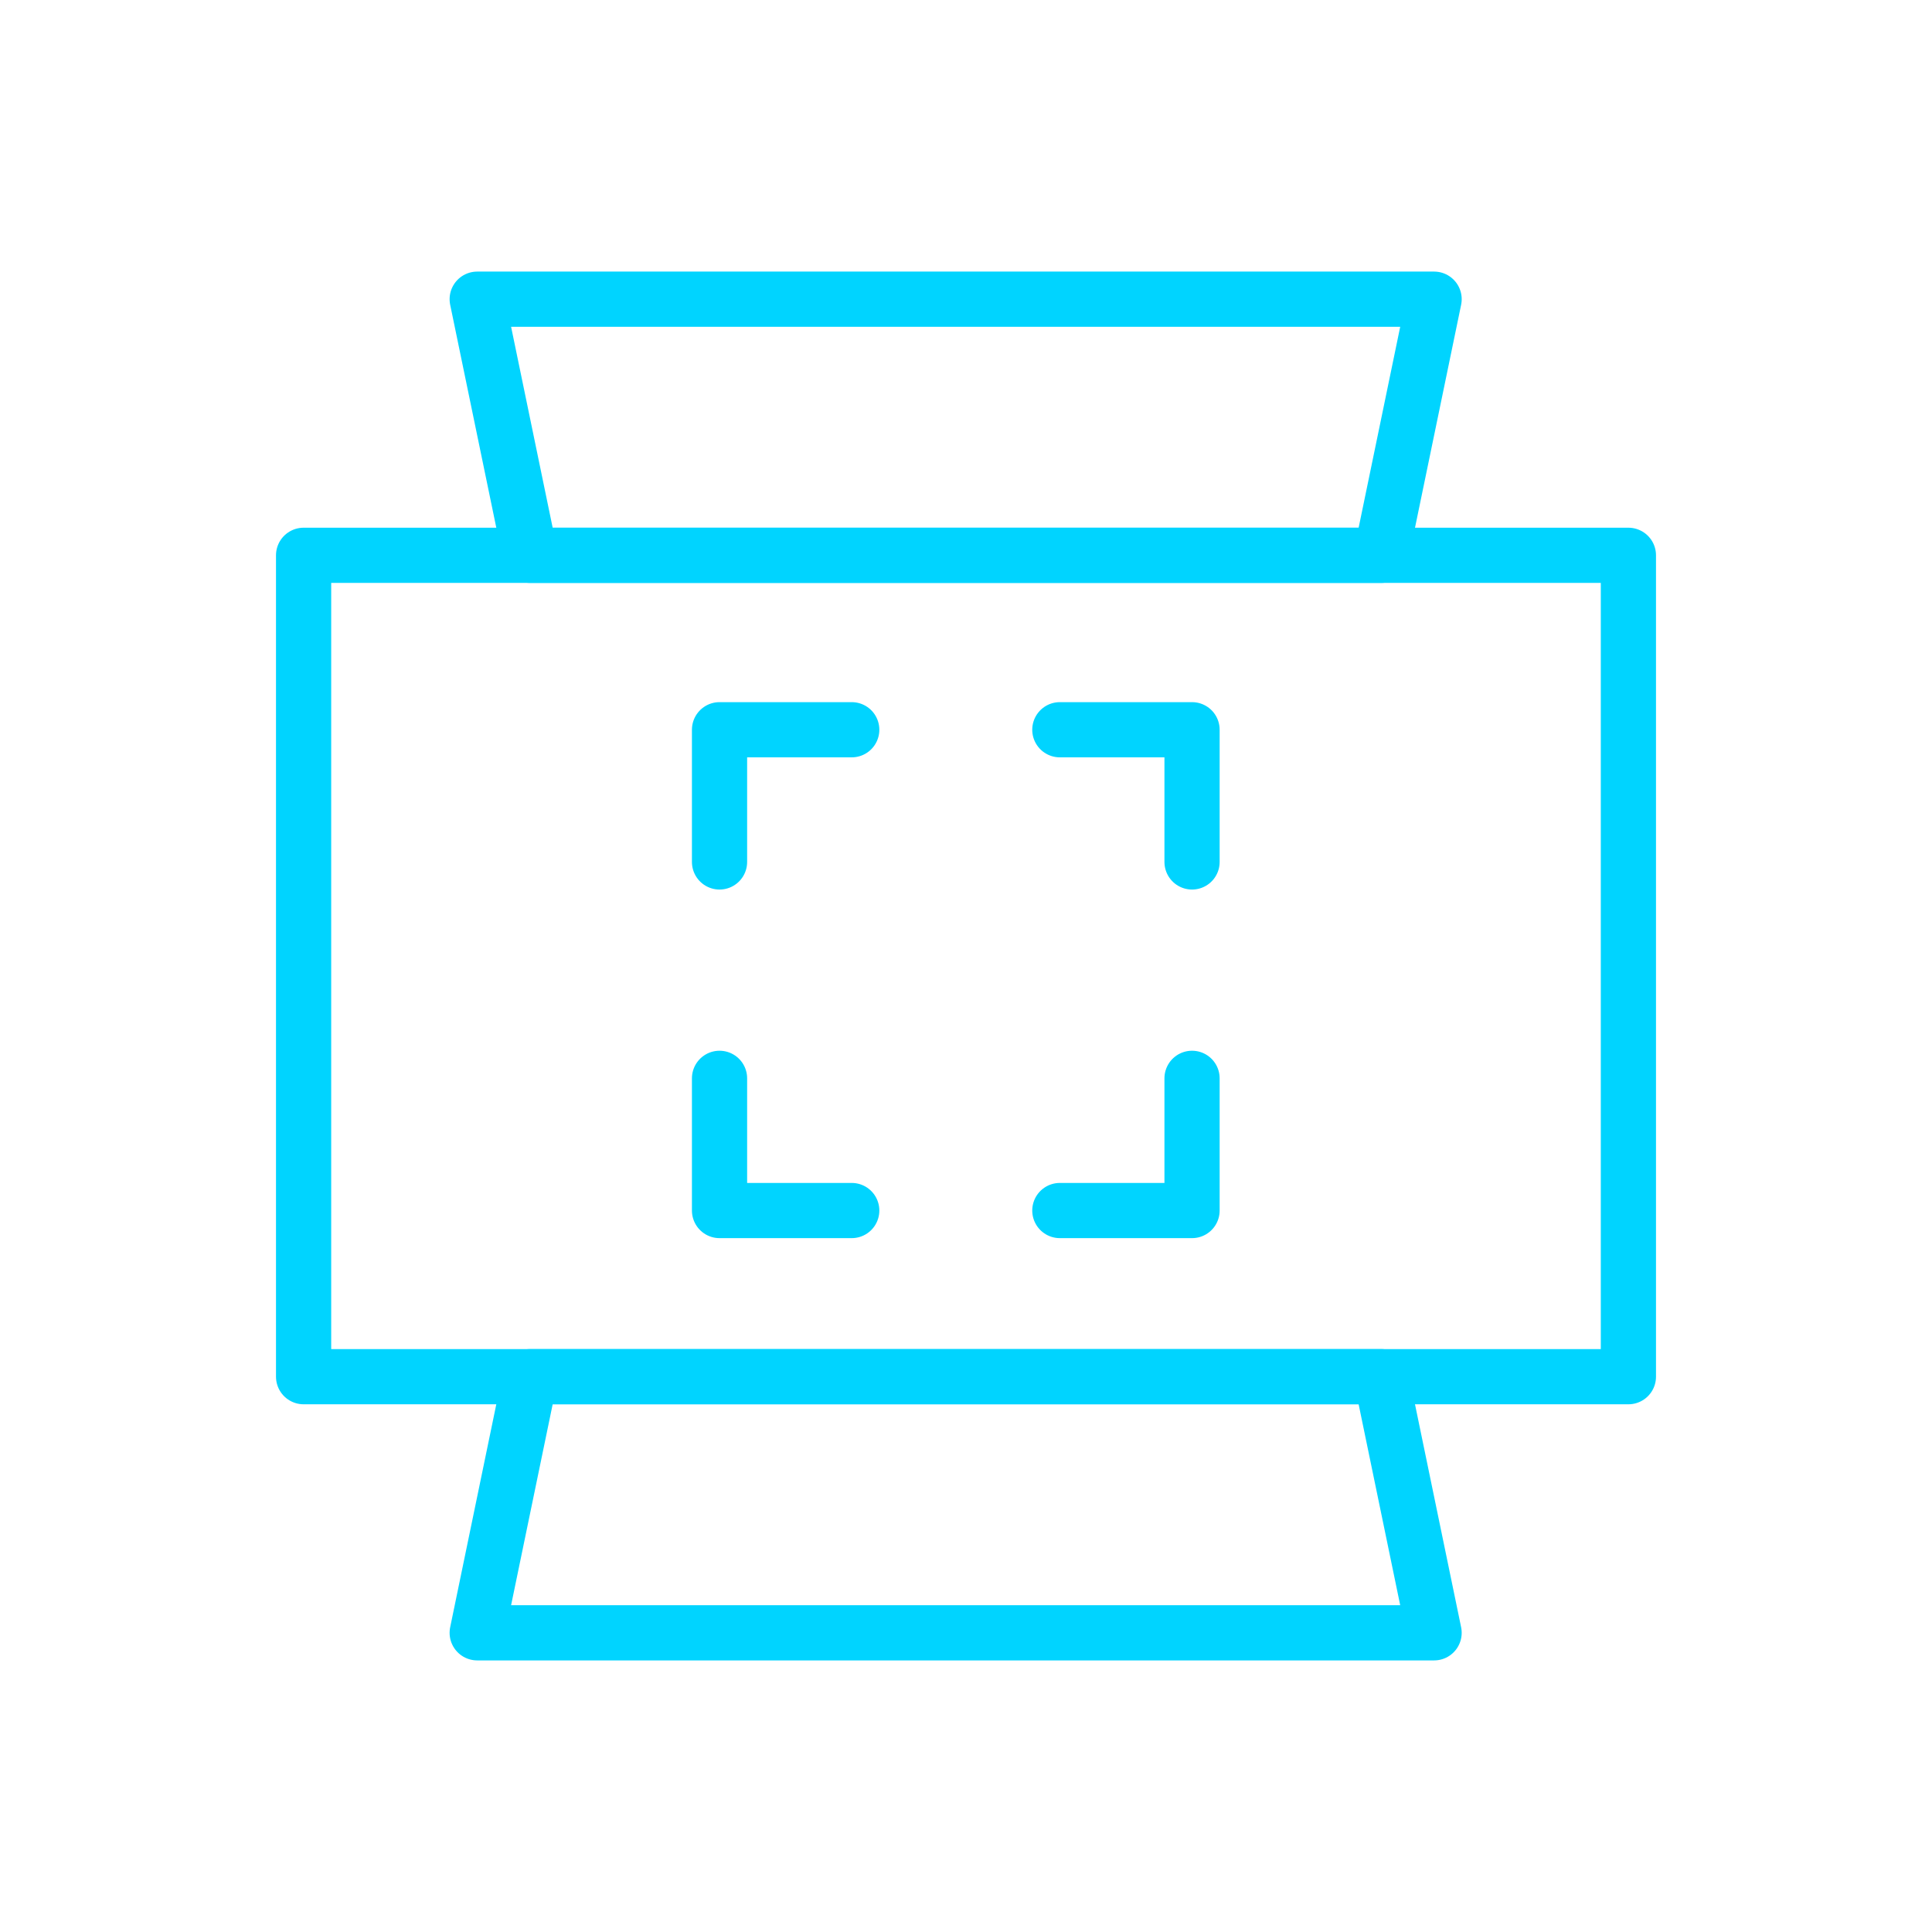<?xml version="1.0" encoding="UTF-8"?><svg id="_레이어_1" xmlns="http://www.w3.org/2000/svg" viewBox="0 0 70 70"><defs><style>.cls-1{fill:none;stroke:#00d4ff;stroke-linecap:round;stroke-linejoin:round;stroke-width:2px;}</style></defs><path id="_패스_1401" class="cls-1" d="M50.04,20.12h-30.83l-1.92-9.28h34.67l-1.92,9.28Z"/><path id="_패스_1402" class="cls-1" d="M19.21,49.88h30.83l1.92,9.28H17.29l1.92-9.28Z"/><rect id="_사각형_390" class="cls-1" x="11" y="20.12" width="48" height="29.76"/><path id="_패스_1403" class="cls-1" d="M26.07,31.23v-4.79h4.79"/><path id="_패스_1404" class="cls-1" d="M26.07,39.07v4.79h4.79"/><path id="_패스_1405" class="cls-1" d="M43.19,39.07v4.79h-4.79"/><path id="_패스_1406" class="cls-1" d="M43.19,31.23v-4.79h-4.79"/></svg>